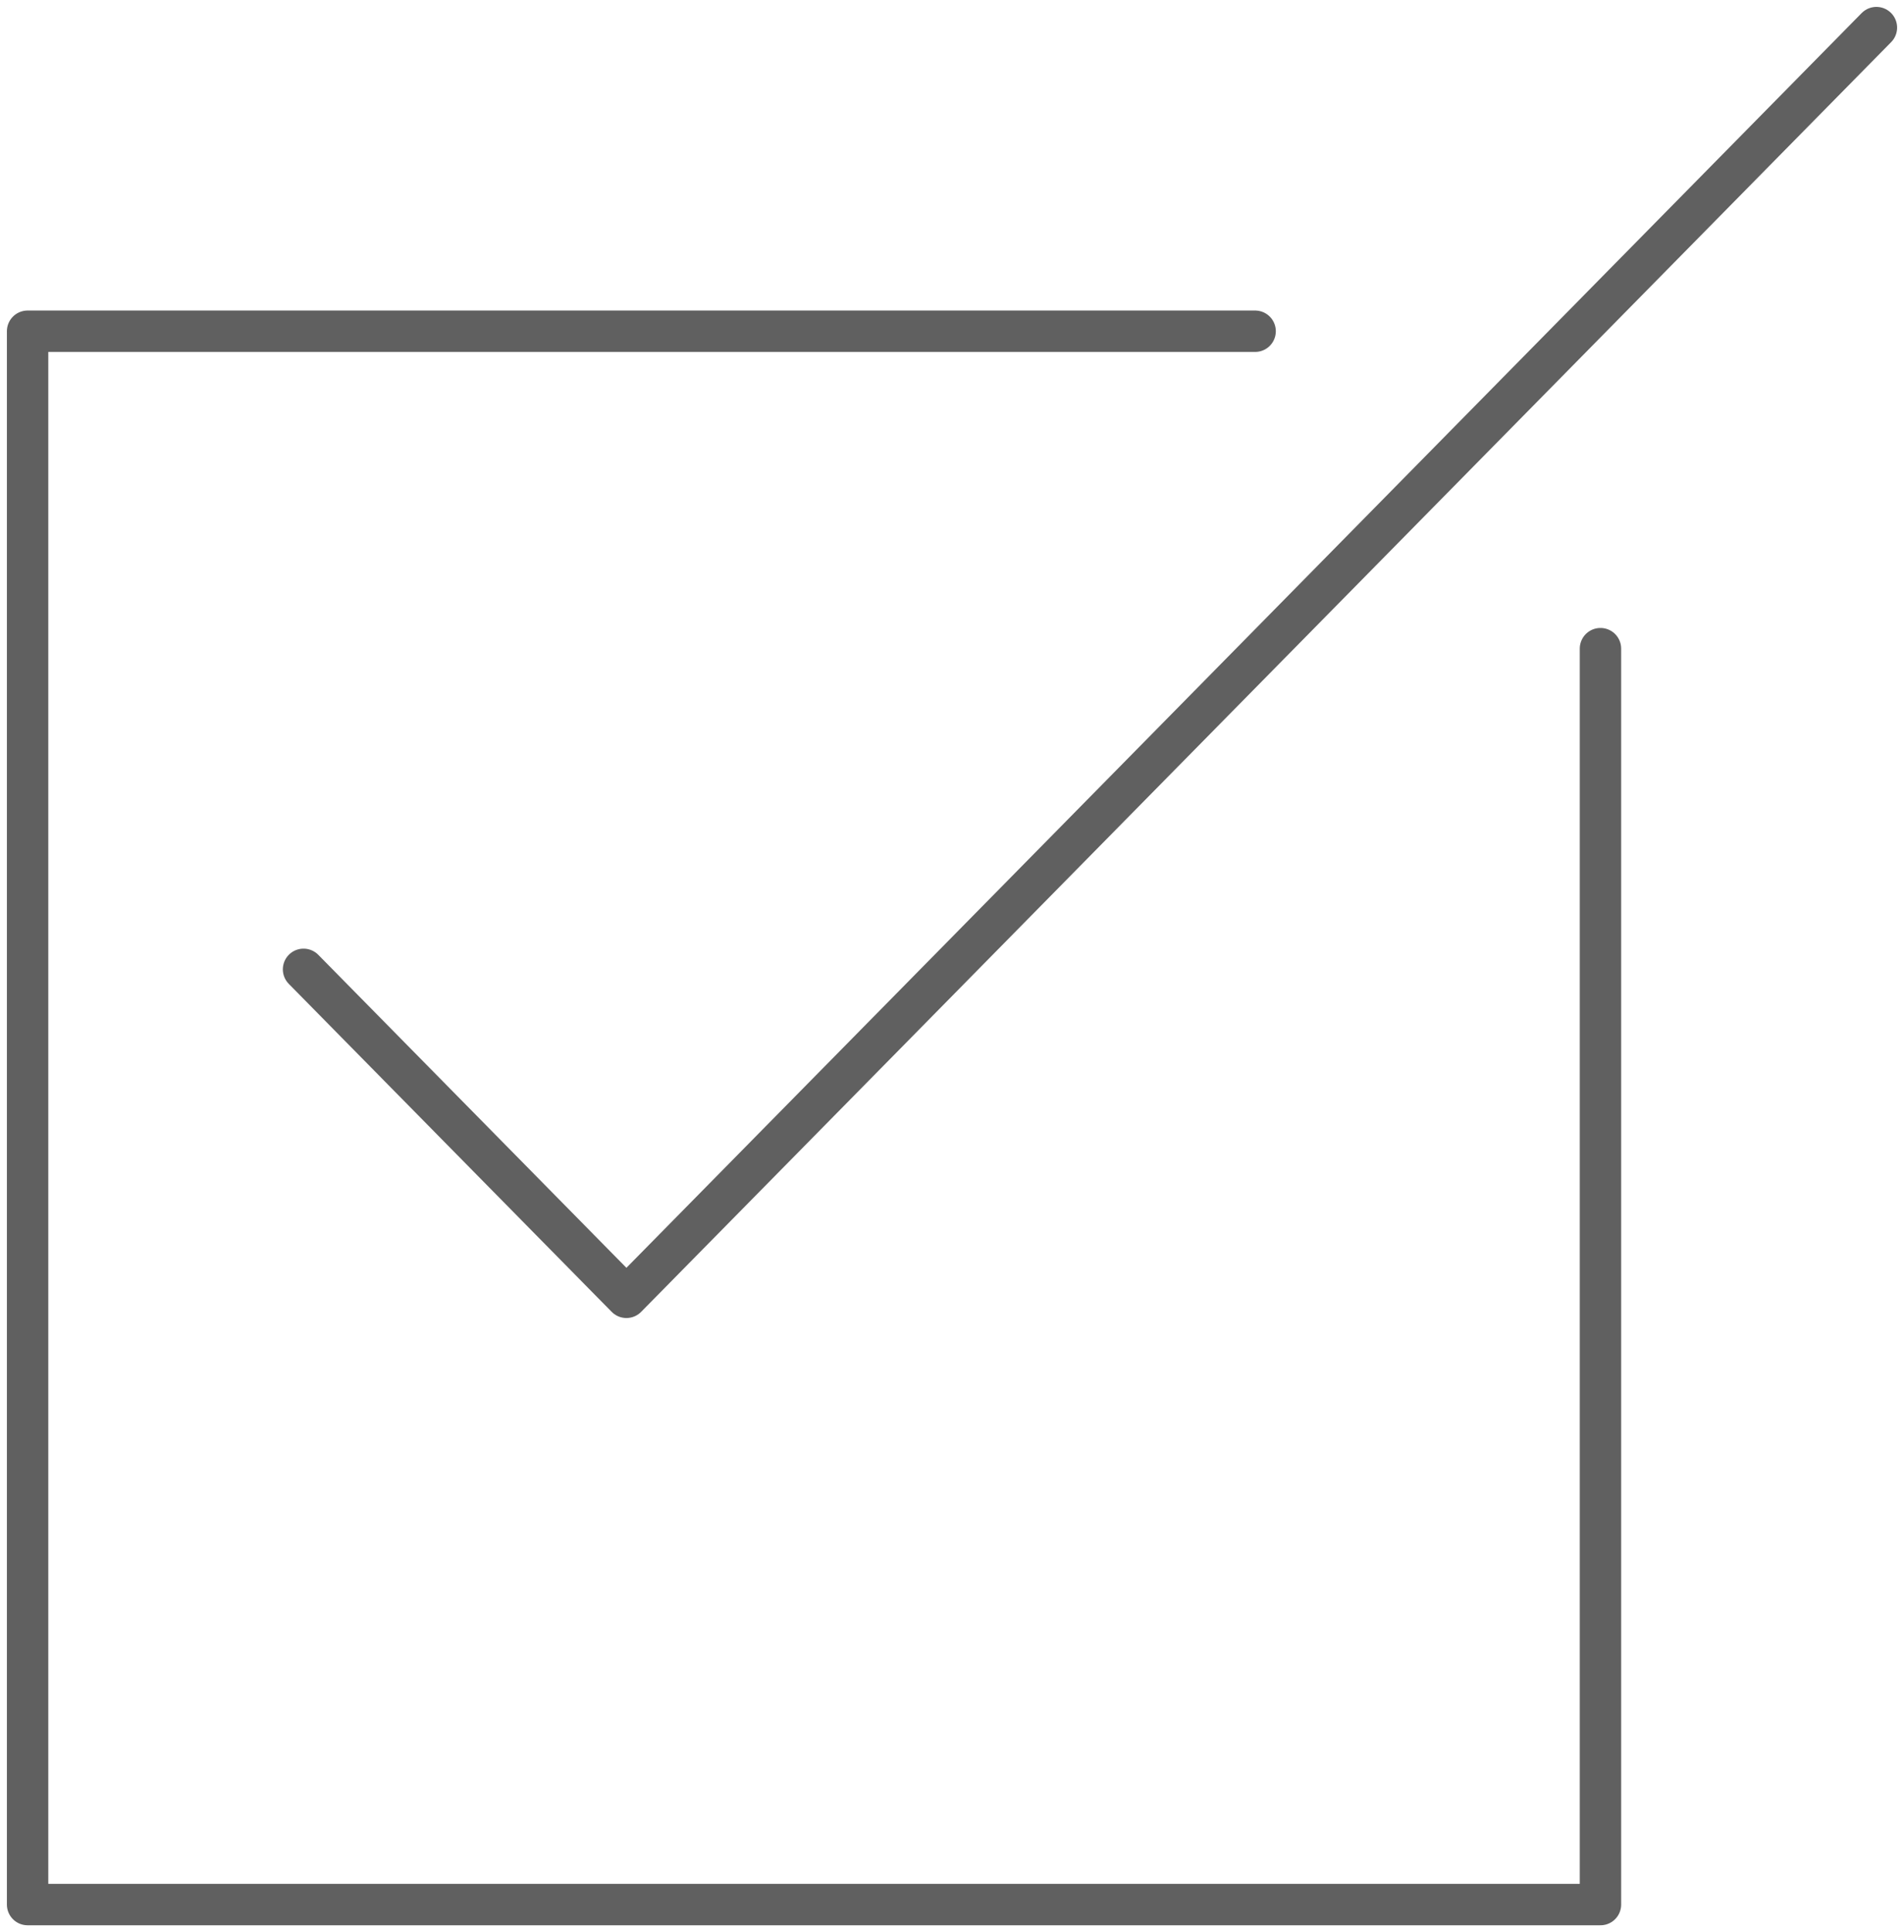 <?xml version="1.0" encoding="UTF-8"?>
<svg width="69px" height="70px" viewBox="0 0 69 70" version="1.1" xmlns="http://www.w3.org/2000/svg" xmlns:xlink="http://www.w3.org/1999/xlink">
    <!-- Generator: Sketch 49.2 (51160) - http://www.bohemiancoding.com/sketch -->
    <title>ct-34</title>
    <desc>Created with Sketch.</desc>
    <defs></defs>
    <g id="Page-1" stroke="none" stroke-width="1" fill="none" fill-rule="evenodd" stroke-linecap="round" stroke-linejoin="round">
        <g id="1013_StyleGuide-Copy" transform="translate(-614, -1769)" stroke="#606060">
            <g id="Group-114" transform="translate(615, 1770)">
                <g>
                    <g>
                        <polyline id="Path-262" stroke-width="1.5" points="44.485 11 0 11 0 68 57 68 57 22.5"></polyline>
                        <polyline id="Path-263" stroke-width="1.5" points="10 34.118 21.701 46 67 0"></polyline>
                    </g>
                </g>
            </g>
        </g>
    </g>
</svg>